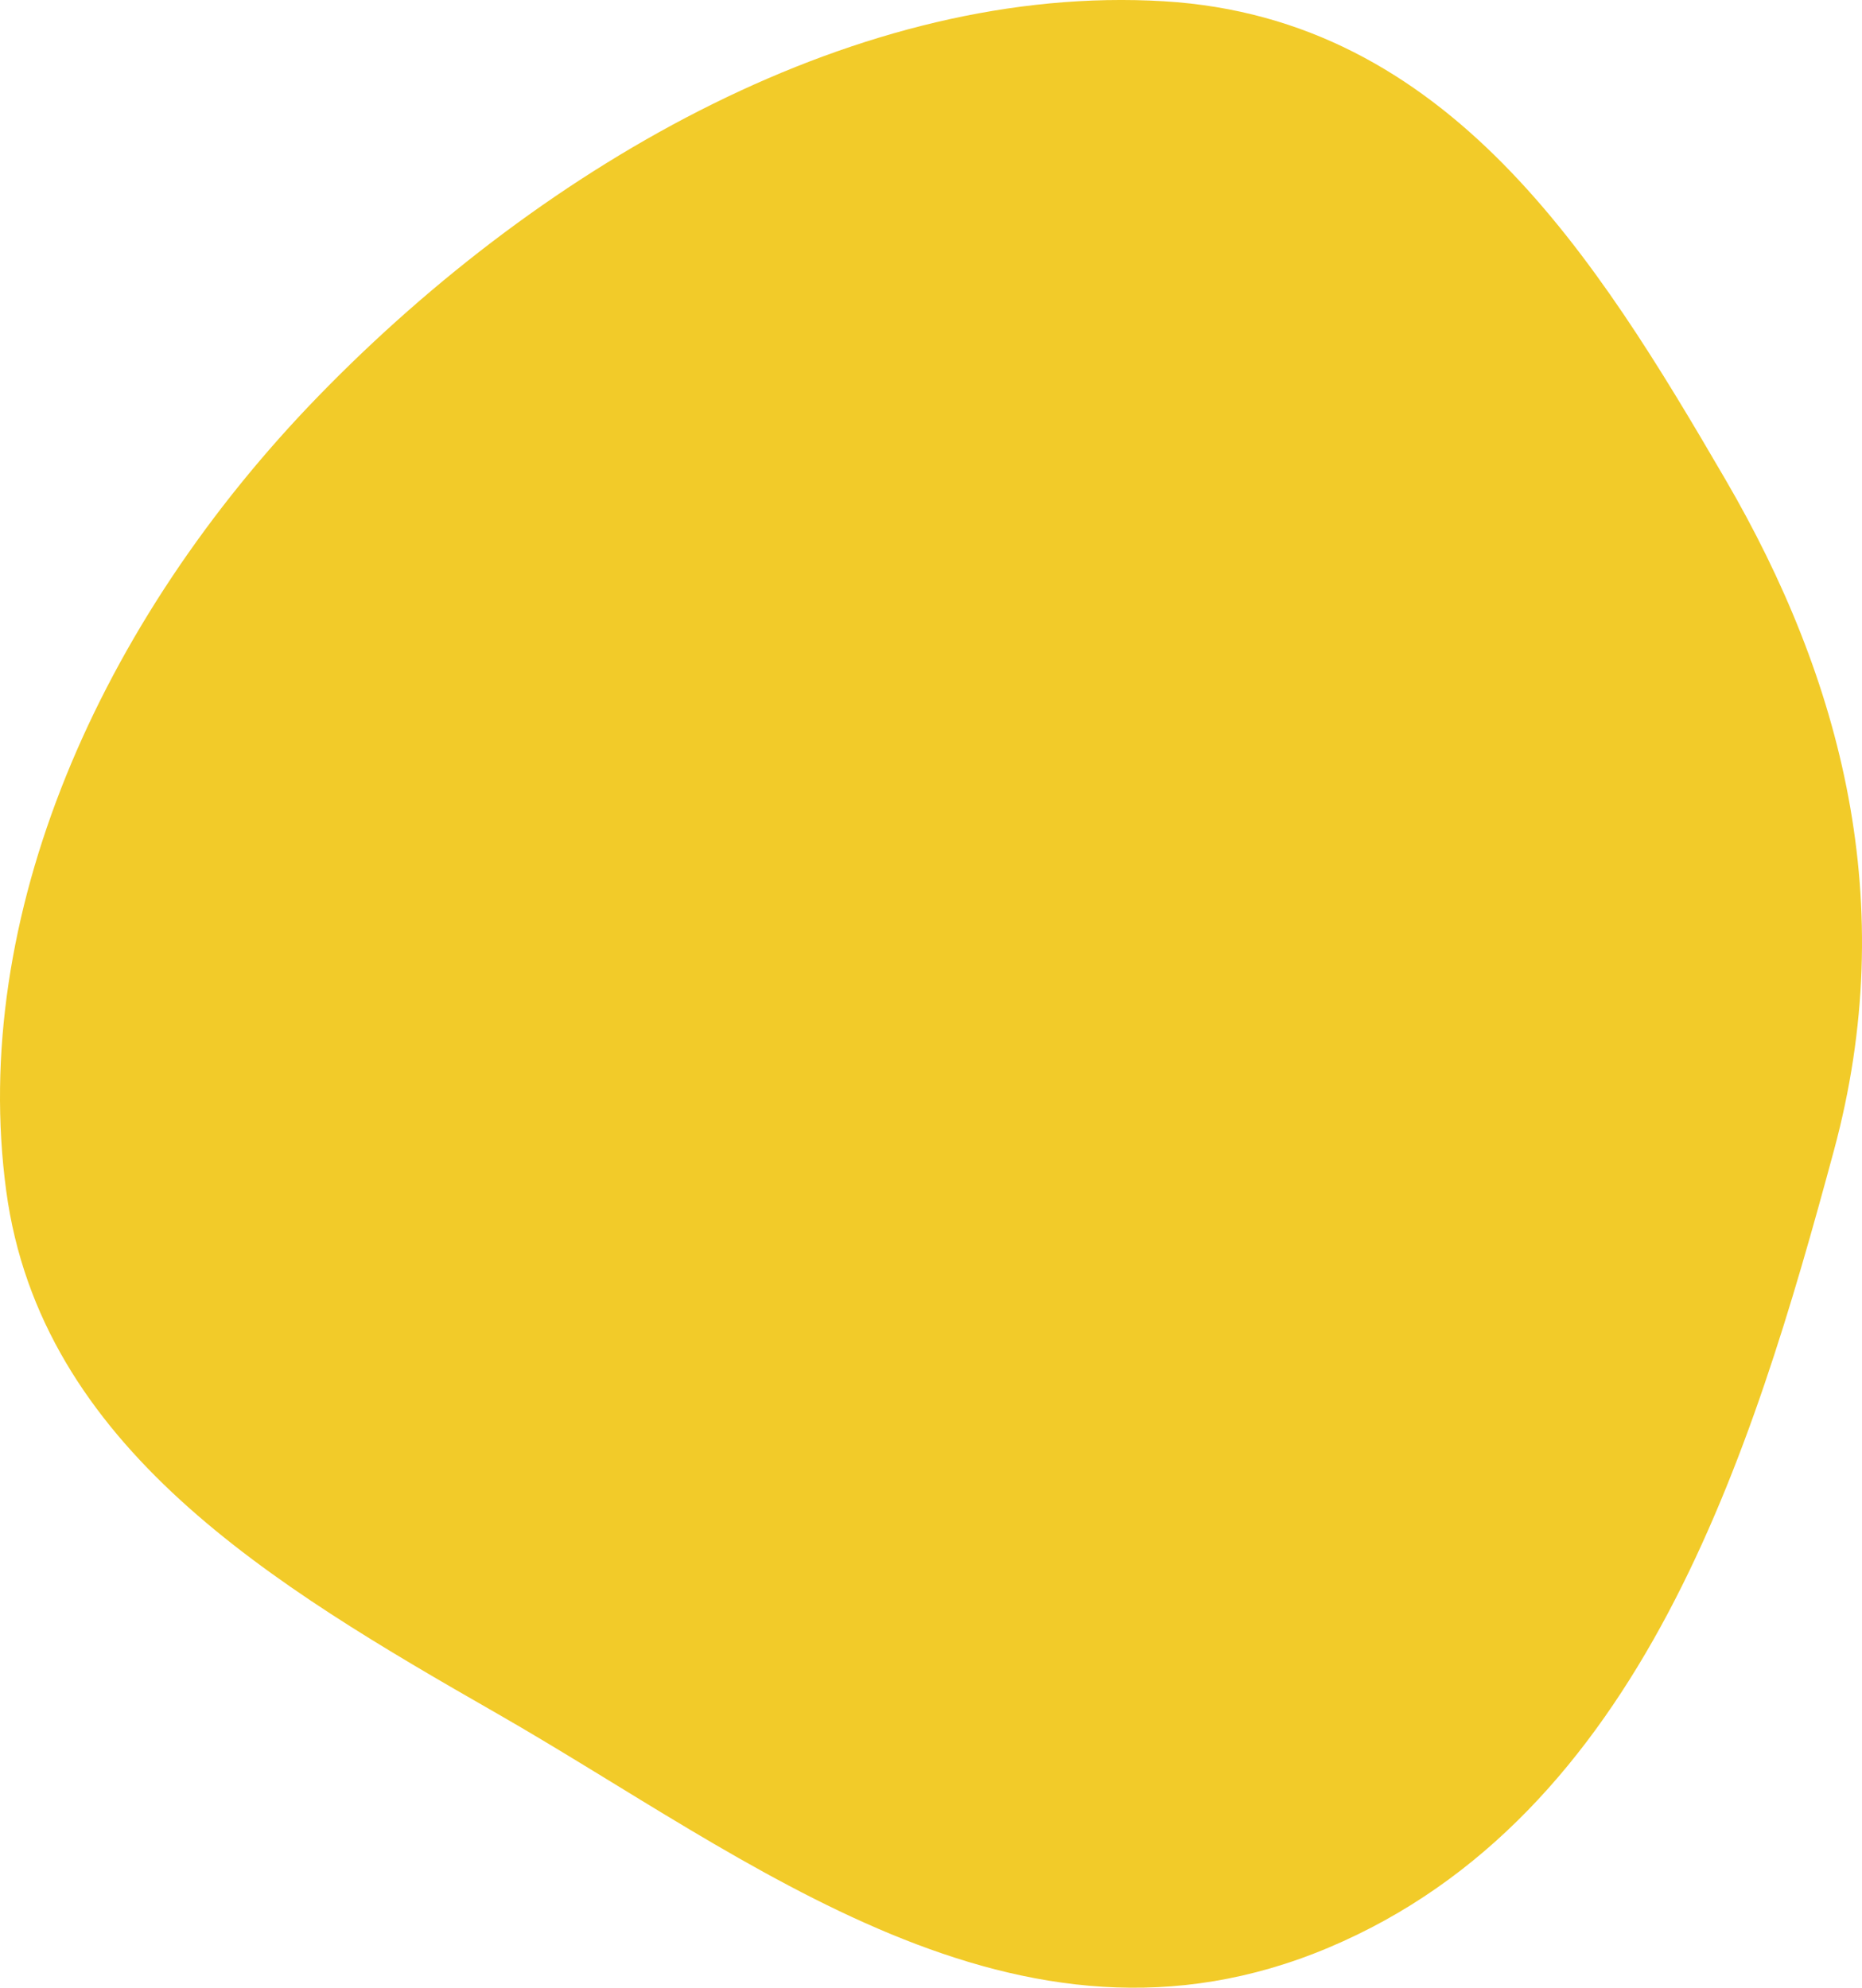 <?xml version="1.0" encoding="UTF-8"?> <svg xmlns="http://www.w3.org/2000/svg" width="118" height="126" viewBox="0 0 118 126" fill="none"> <path fill-rule="evenodd" clip-rule="evenodd" d="M109.338 30.373C101.171 16.363 91.802 1.162 73.761 0.08C54.533 -1.072 34.641 10.243 20.247 25.032C6.193 39.47 -1.927 58.201 0.393 75.458C2.576 91.696 17.273 100.441 31.478 108.572C47.518 117.753 64.445 131.731 84.186 123.423C104.032 115.071 111.032 92.102 116.22 72.907C120.45 57.259 116.74 43.068 109.338 30.373Z" fill="#F2CB29"></path> </svg> 